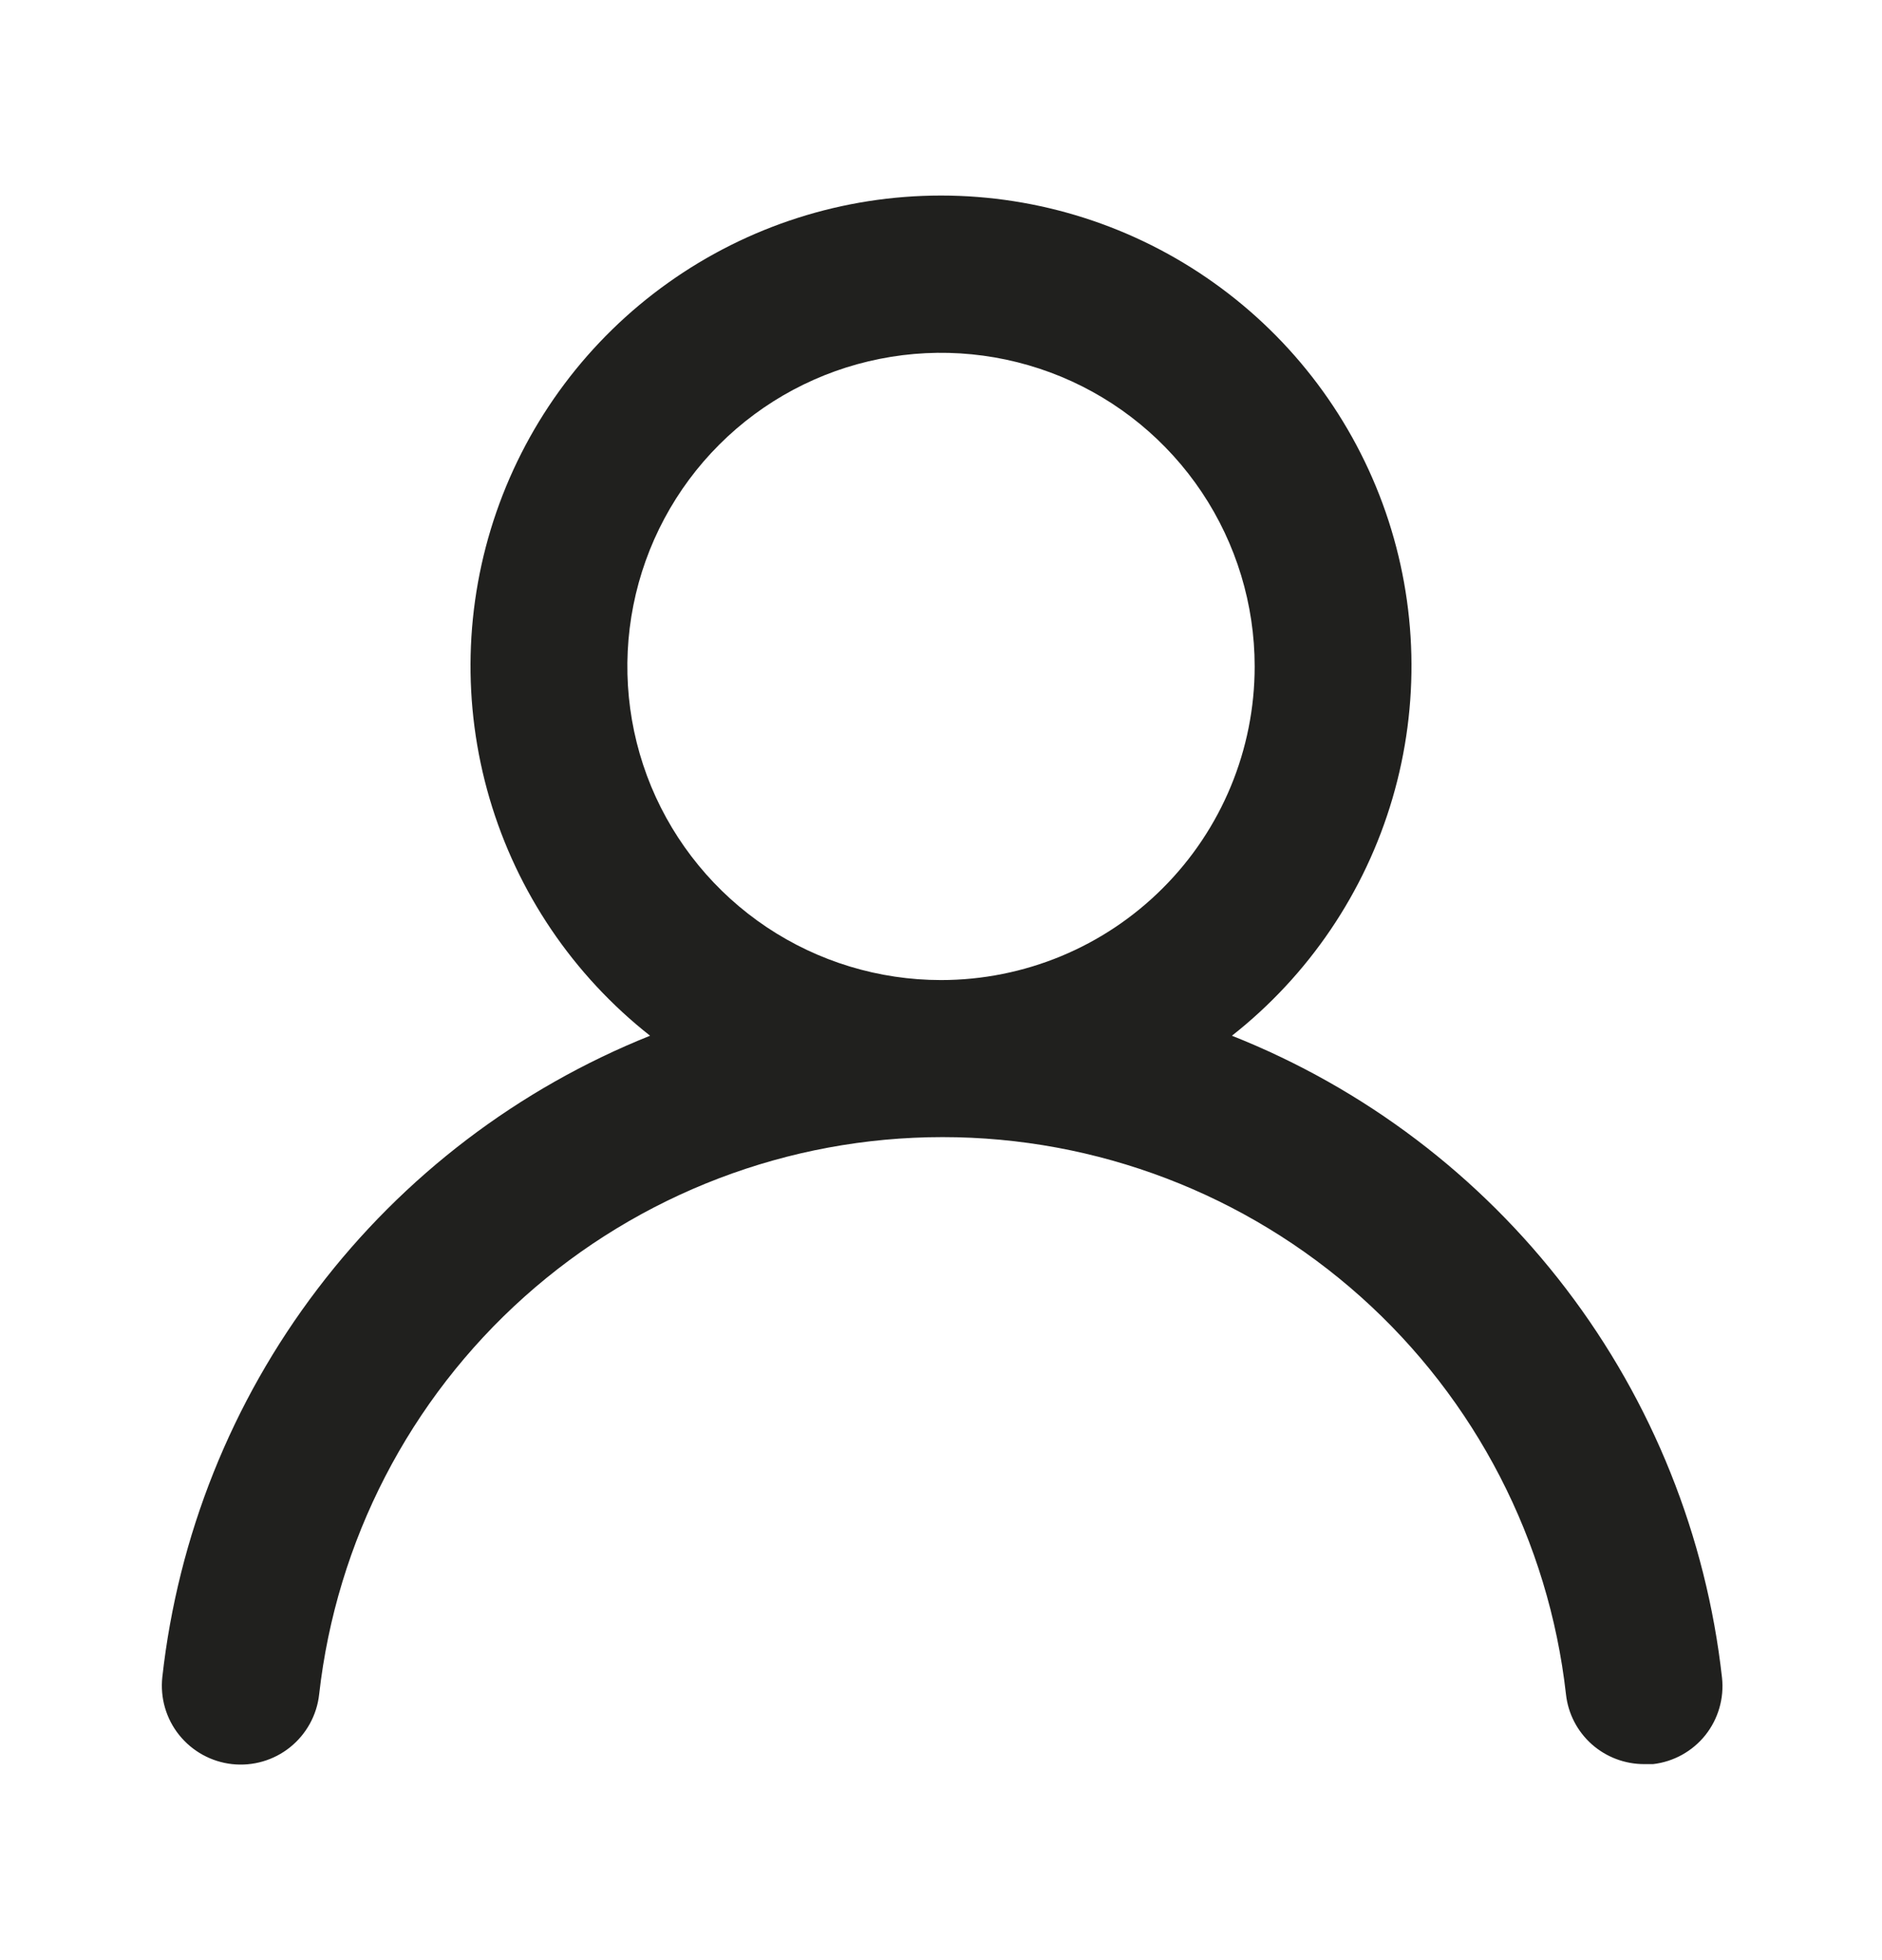 <svg width="24" height="25" viewBox="0 0 24 25" fill="none" xmlns="http://www.w3.org/2000/svg">
<path d="M15.71 13.21C16.69 12.438 17.406 11.381 17.757 10.184C18.108 8.987 18.078 7.71 17.67 6.531C17.262 5.353 16.496 4.33 15.48 3.607C14.464 2.883 13.247 2.494 12 2.494C10.752 2.494 9.536 2.883 8.52 3.607C7.504 4.33 6.738 5.353 6.33 6.531C5.922 7.71 5.892 8.987 6.243 10.184C6.594 11.381 7.31 12.438 8.29 13.21C6.61 13.883 5.144 14.999 4.049 16.44C2.953 17.88 2.27 19.591 2.07 21.39C2.056 21.521 2.067 21.654 2.104 21.781C2.141 21.908 2.202 22.026 2.285 22.129C2.452 22.337 2.695 22.471 2.96 22.5C3.225 22.529 3.491 22.452 3.699 22.285C3.907 22.118 4.041 21.875 4.07 21.61C4.29 19.655 5.222 17.85 6.688 16.539C8.155 15.228 10.053 14.503 12.02 14.503C13.987 14.503 15.885 15.228 17.352 16.539C18.818 17.85 19.75 19.655 19.97 21.61C19.997 21.856 20.114 22.082 20.299 22.247C20.484 22.411 20.723 22.501 20.97 22.5H21.08C21.342 22.47 21.582 22.337 21.747 22.131C21.911 21.925 21.988 21.662 21.96 21.4C21.759 19.596 21.072 17.881 19.971 16.438C18.87 14.995 17.397 13.879 15.71 13.21ZM12 12.5C11.209 12.5 10.435 12.265 9.778 11.826C9.12 11.386 8.607 10.761 8.304 10.031C8.002 9.3 7.923 8.495 8.077 7.72C8.231 6.944 8.612 6.231 9.172 5.671C9.731 5.112 10.444 4.731 11.22 4.577C11.996 4.422 12.8 4.502 13.531 4.804C14.262 5.107 14.886 5.62 15.326 6.278C15.765 6.935 16 7.709 16 8.5C16 9.561 15.579 10.578 14.828 11.328C14.078 12.079 13.061 12.5 12 12.5Z" fill="#20201E"/>
</svg>
